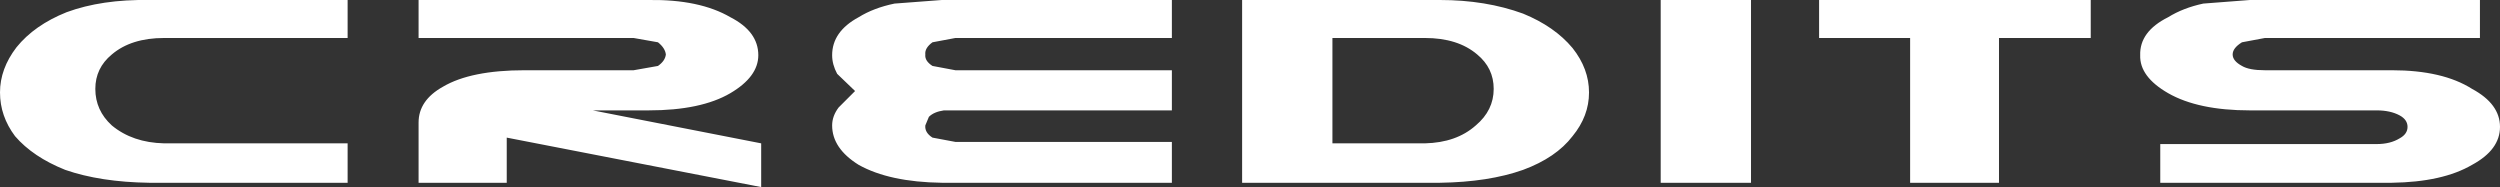 <?xml version="1.0" encoding="UTF-8" standalone="no"?>
<svg xmlns:xlink="http://www.w3.org/1999/xlink" height="13.05px" width="174.4px" xmlns="http://www.w3.org/2000/svg">
  <rect width="100%" height="100%" fill="#333333" stroke="none"/>
  <g transform="matrix(1.0, 0.0, 0.0, 1.0, 87.2, 6.5)">
    <path d="M-76.8 -6.5 L-62.95 -6.5 -62.95 -3.85 -75.75 -3.85 Q-78.05 -3.85 -79.4 -2.7 -80.55 -1.75 -80.55 -0.3 -80.55 1.2 -79.4 2.25 -77.95 3.45 -75.75 3.5 L-62.95 3.5 -62.95 6.25 -76.8 6.25 Q-80.2 6.2 -82.65 5.35 -84.9 4.45 -86.15 3.0 -87.2 1.6 -87.2 -0.05 -87.2 -1.7 -86.05 -3.2 -84.8 -4.75 -82.55 -5.65 -80.1 -6.55 -76.8 -6.5 M-34.3 -2.65 Q-34.3 -1.15 -36.25 0.0 -38.3 1.2 -41.95 1.2 L-45.85 1.2 -34.1 3.5 -34.1 6.55 -51.85 3.1 -51.85 6.25 -58.0 6.25 -58.0 2.05 Q-58.0 0.5 -56.3 -0.45 -54.35 -1.6 -50.6 -1.6 L-43.0 -1.6 -41.3 -1.9 Q-40.8 -2.25 -40.75 -2.7 -40.8 -3.15 -41.3 -3.55 L-43.0 -3.85 -58.0 -3.85 -58.0 -6.5 -41.95 -6.5 Q-38.4 -6.55 -36.25 -5.3 -34.3 -4.3 -34.3 -2.65 M-5.45 -6.5 L-5.45 -3.85 -20.55 -3.85 -22.15 -3.55 Q-22.7 -3.15 -22.65 -2.7 -22.7 -2.25 -22.15 -1.9 L-20.55 -1.6 -5.45 -1.6 -5.45 1.2 -21.35 1.2 Q-22.05 1.3 -22.4 1.65 L-22.65 2.25 Q-22.7 2.75 -22.15 3.1 L-20.55 3.4 -5.45 3.4 -5.45 6.25 -21.5 6.25 Q-25.15 6.2 -27.3 5.0 -29.15 3.85 -29.15 2.25 -29.15 1.6 -28.7 1.0 L-27.55 -0.15 -28.8 -1.35 Q-29.15 -2.0 -29.15 -2.65 -29.15 -4.3 -27.3 -5.3 -26.25 -5.95 -24.8 -6.25 L-21.5 -6.5 -5.45 -6.5 M13.25 -6.5 Q16.45 -6.5 19.05 -5.55 21.25 -4.65 22.5 -3.15 23.65 -1.7 23.65 -0.05 23.65 1.6 22.5 3.0 21.35 4.5 19.05 5.35 16.65 6.2 13.25 6.25 L-0.55 6.25 -0.55 -6.5 13.25 -6.5 M15.85 -2.7 Q14.5 -3.85 12.2 -3.85 L5.75 -3.85 5.75 3.5 12.2 3.5 Q14.4 3.45 15.75 2.25 17.0 1.2 17.0 -0.3 17.0 -1.75 15.85 -2.7 M28.65 -6.5 L34.95 -6.5 34.95 6.25 28.65 6.25 28.65 -6.5 M58.65 -3.85 L52.25 -3.85 52.25 6.25 46.05 6.25 46.05 -3.85 39.7 -3.85 39.7 -6.5 58.65 -6.5 58.65 -3.85 M85.8 -6.5 L85.8 -3.85 70.8 -3.85 69.2 -3.55 Q68.55 -3.15 68.55 -2.7 68.55 -2.25 69.2 -1.9 69.7 -1.6 70.8 -1.6 L79.65 -1.6 Q83.2 -1.6 85.25 -0.3 87.2 0.75 87.2 2.35 87.2 3.95 85.25 5.0 83.2 6.2 79.65 6.25 L63.5 6.25 63.5 3.55 78.6 3.55 Q79.55 3.55 80.2 3.15 80.75 2.85 80.75 2.35 80.75 1.85 80.2 1.55 79.55 1.2 78.6 1.2 L69.75 1.2 Q66.15 1.2 64.05 0.0 62.05 -1.15 62.1 -2.65 62.05 -4.3 64.05 -5.3 65.1 -5.95 66.5 -6.25 L69.75 -6.5 85.8 -6.5" fill="#ffffff" fill-rule="evenodd" stroke="none"/>
  </g>
</svg>
